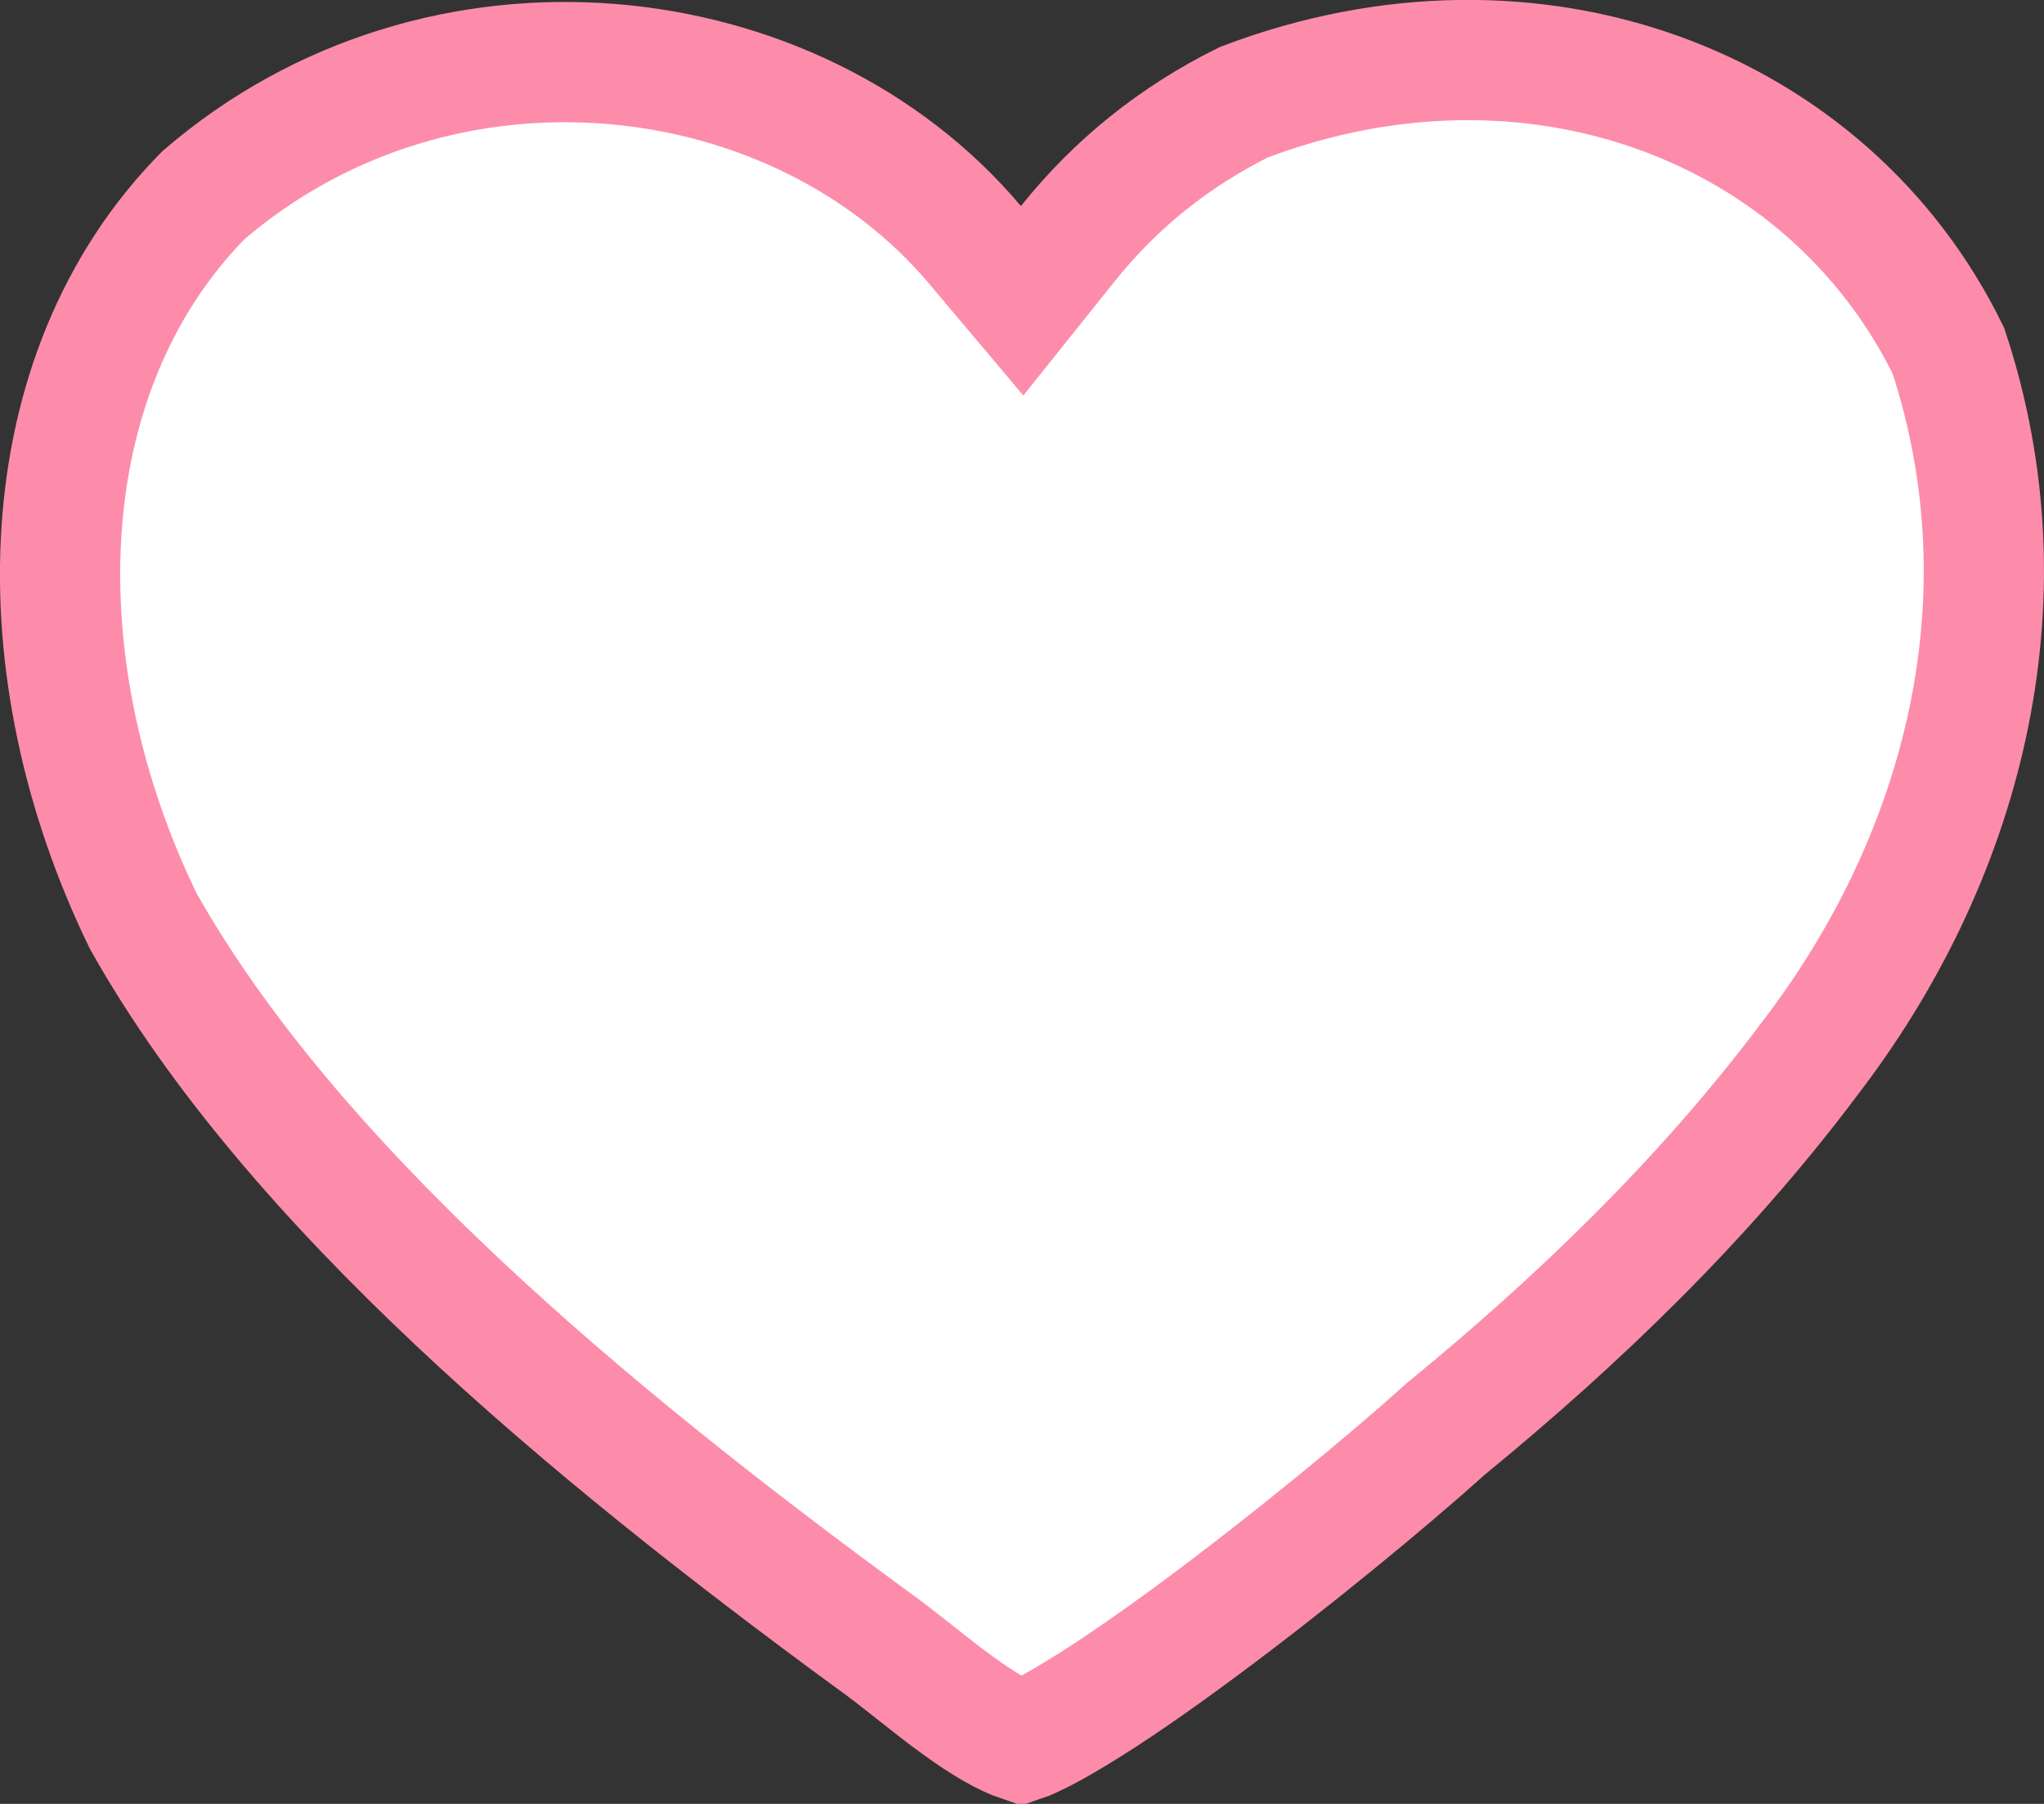 <?xml version="1.0" encoding="UTF-8"?> <svg xmlns="http://www.w3.org/2000/svg" width="17" height="15" viewBox="0 0 17 15" fill="none"><rect x="0" y="0" width="17" height="15" fill="#333333" stroke="none"/> <path d="M15.037 8.821L15.037 8.821L15.034 8.826C14.166 9.979 13.123 10.981 12.045 11.865L12.036 11.872L12.028 11.879C11.535 12.322 10.729 12.987 9.975 13.545C9.597 13.825 9.241 14.072 8.947 14.249C8.8 14.339 8.677 14.406 8.58 14.45C8.544 14.466 8.517 14.478 8.496 14.485C8.359 14.439 8.184 14.339 7.971 14.184C7.847 14.095 7.725 13.998 7.601 13.9L7.594 13.894C7.477 13.802 7.353 13.704 7.238 13.623C4.878 11.894 2.425 9.851 1.192 7.66C0.175 5.573 0.227 3.111 1.691 1.624C3.662 -0.074 6.622 0.272 8.109 2.036L8.501 2.501L8.881 2.026C9.278 1.53 9.765 1.138 10.345 0.85C12.761 -0.068 15.21 0.883 16.205 2.917C16.898 5.017 16.313 7.171 15.037 8.821Z" fill="white" stroke="#FD8CAB"></path> </svg> 